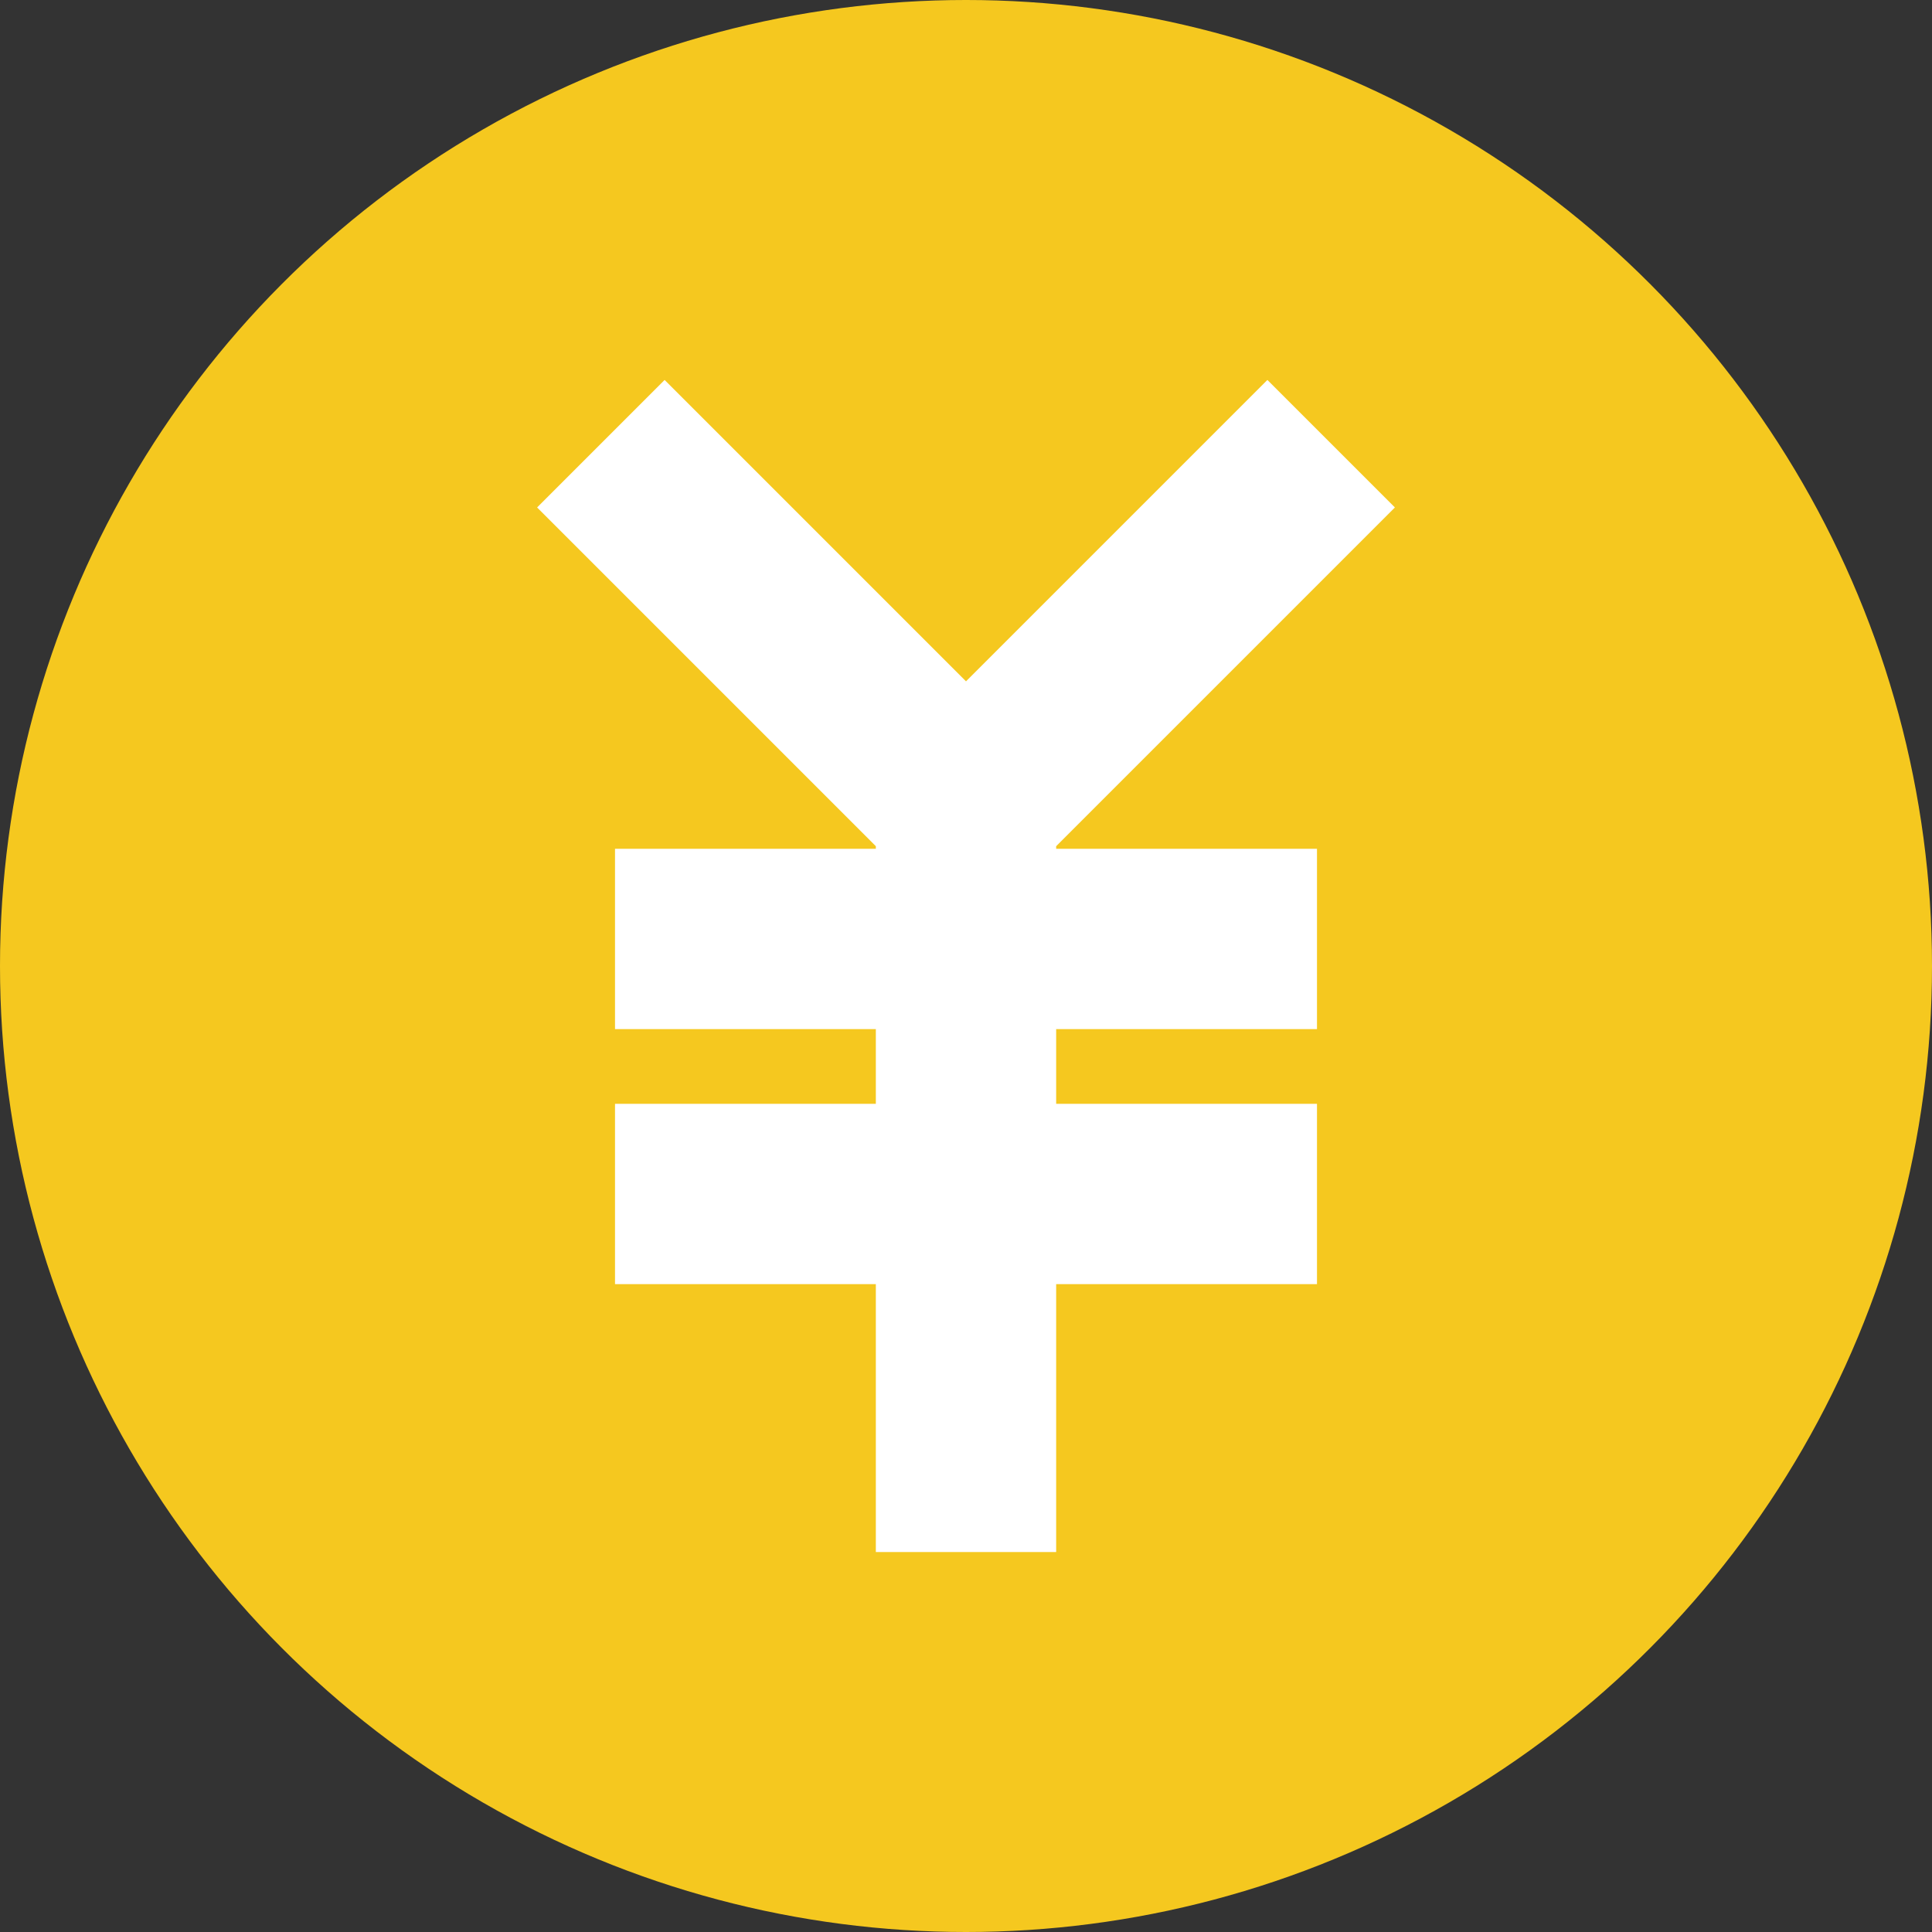 <?xml version="1.0" encoding="UTF-8"?>
<svg id="_レイヤー_1" data-name="レイヤー 1" xmlns="http://www.w3.org/2000/svg" viewBox="0 0 30 30">
  <rect x="0" y="0" width="30" height="30" fill="#333333" stroke="none"/>
  <defs>
    <style>
      .cls-1 {
        fill: #fff;
      }

      .cls-2 {
        fill: #f5c81f;
      }
    </style>
  </defs>
  <circle class="cls-2" cx="15" cy="15" r="15"/>
  <polygon class="cls-1" points="16.4 13.14 21.66 7.88 19.68 5.9 15 10.58 10.32 5.9 8.34 7.88 13.6 13.14 13.6 13.18 9.55 13.18 9.55 15.98 13.6 15.98 13.6 17.14 9.55 17.14 9.55 19.94 13.6 19.94 13.6 24.1 16.4 24.1 16.4 19.94 20.45 19.94 20.45 17.14 16.4 17.14 16.4 15.98 20.45 15.98 20.45 13.18 16.4 13.18 16.4 13.14"/>
</svg>